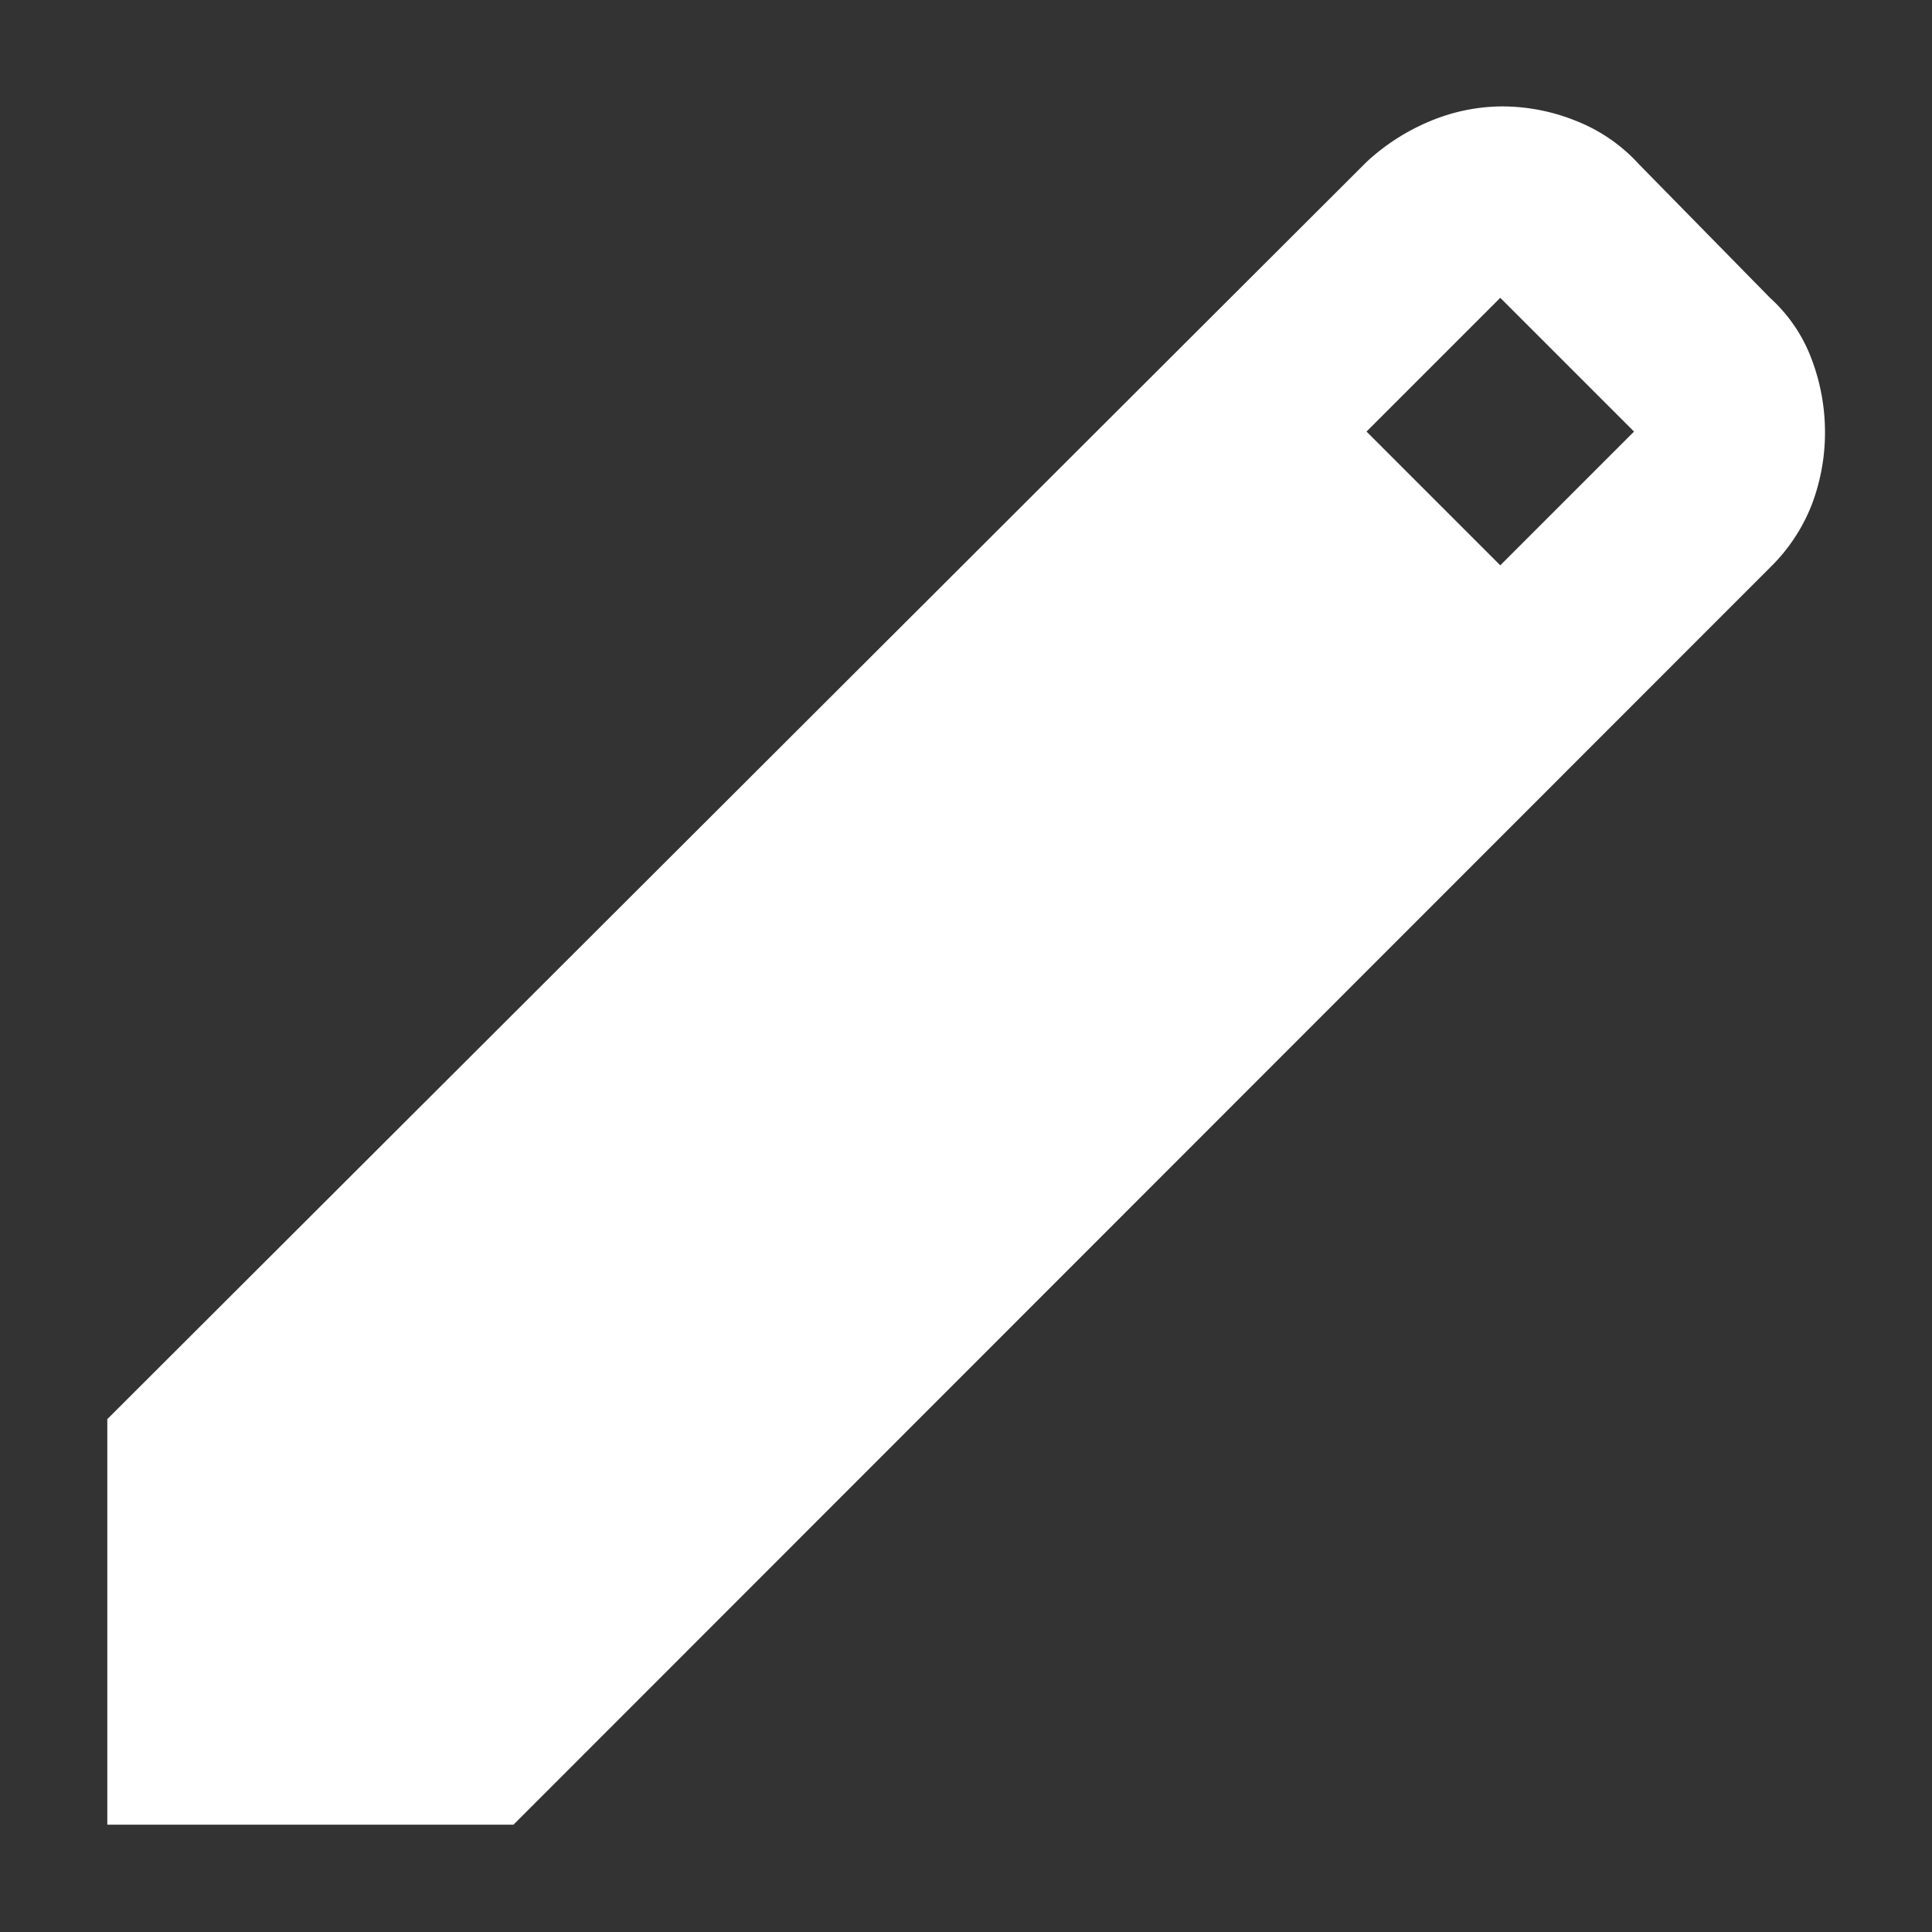 <svg xmlns="http://www.w3.org/2000/svg" xmlns:xlink="http://www.w3.org/1999/xlink" width="13" height="13" viewBox="0 0 13 13">
  <rect x="0" y="0" width="13" height="13" fill="#333333" stroke="none"/>
  <defs>
    <clipPath id="clip-path">
      <rect id="長方形_896" data-name="長方形 896" width="13" height="13" fill="#fff" stroke="#707070" stroke-width="1"/>
    </clipPath>
  </defs>
  <g id="マスクグループ_318" data-name="マスクグループ 318" clip-path="url(#clip-path)">
    <g id="グループ_734" data-name="グループ 734" transform="translate(0.722 0.722)">
      <path id="edit_24dp_FILL1_wght400_GRAD0_opsz24" d="M2.667-7.111V-9.84L11.141-18.3a1.442,1.442,0,0,1,.425-.273,1.268,1.268,0,0,1,.49-.1,1.328,1.328,0,0,1,.5.1,1.127,1.127,0,0,1,.417.289l.883.9a1.049,1.049,0,0,1,.281.417,1.39,1.39,0,0,1,.088.481,1.369,1.369,0,0,1-.088.49,1.2,1.2,0,0,1-.281.425L5.4-7.111Zm9.373-8.474.9-.9-.9-.9-.9.9Z" transform="translate(-2.667 18.667)" fill="#fff"/>
    </g>
  </g>
</svg>
